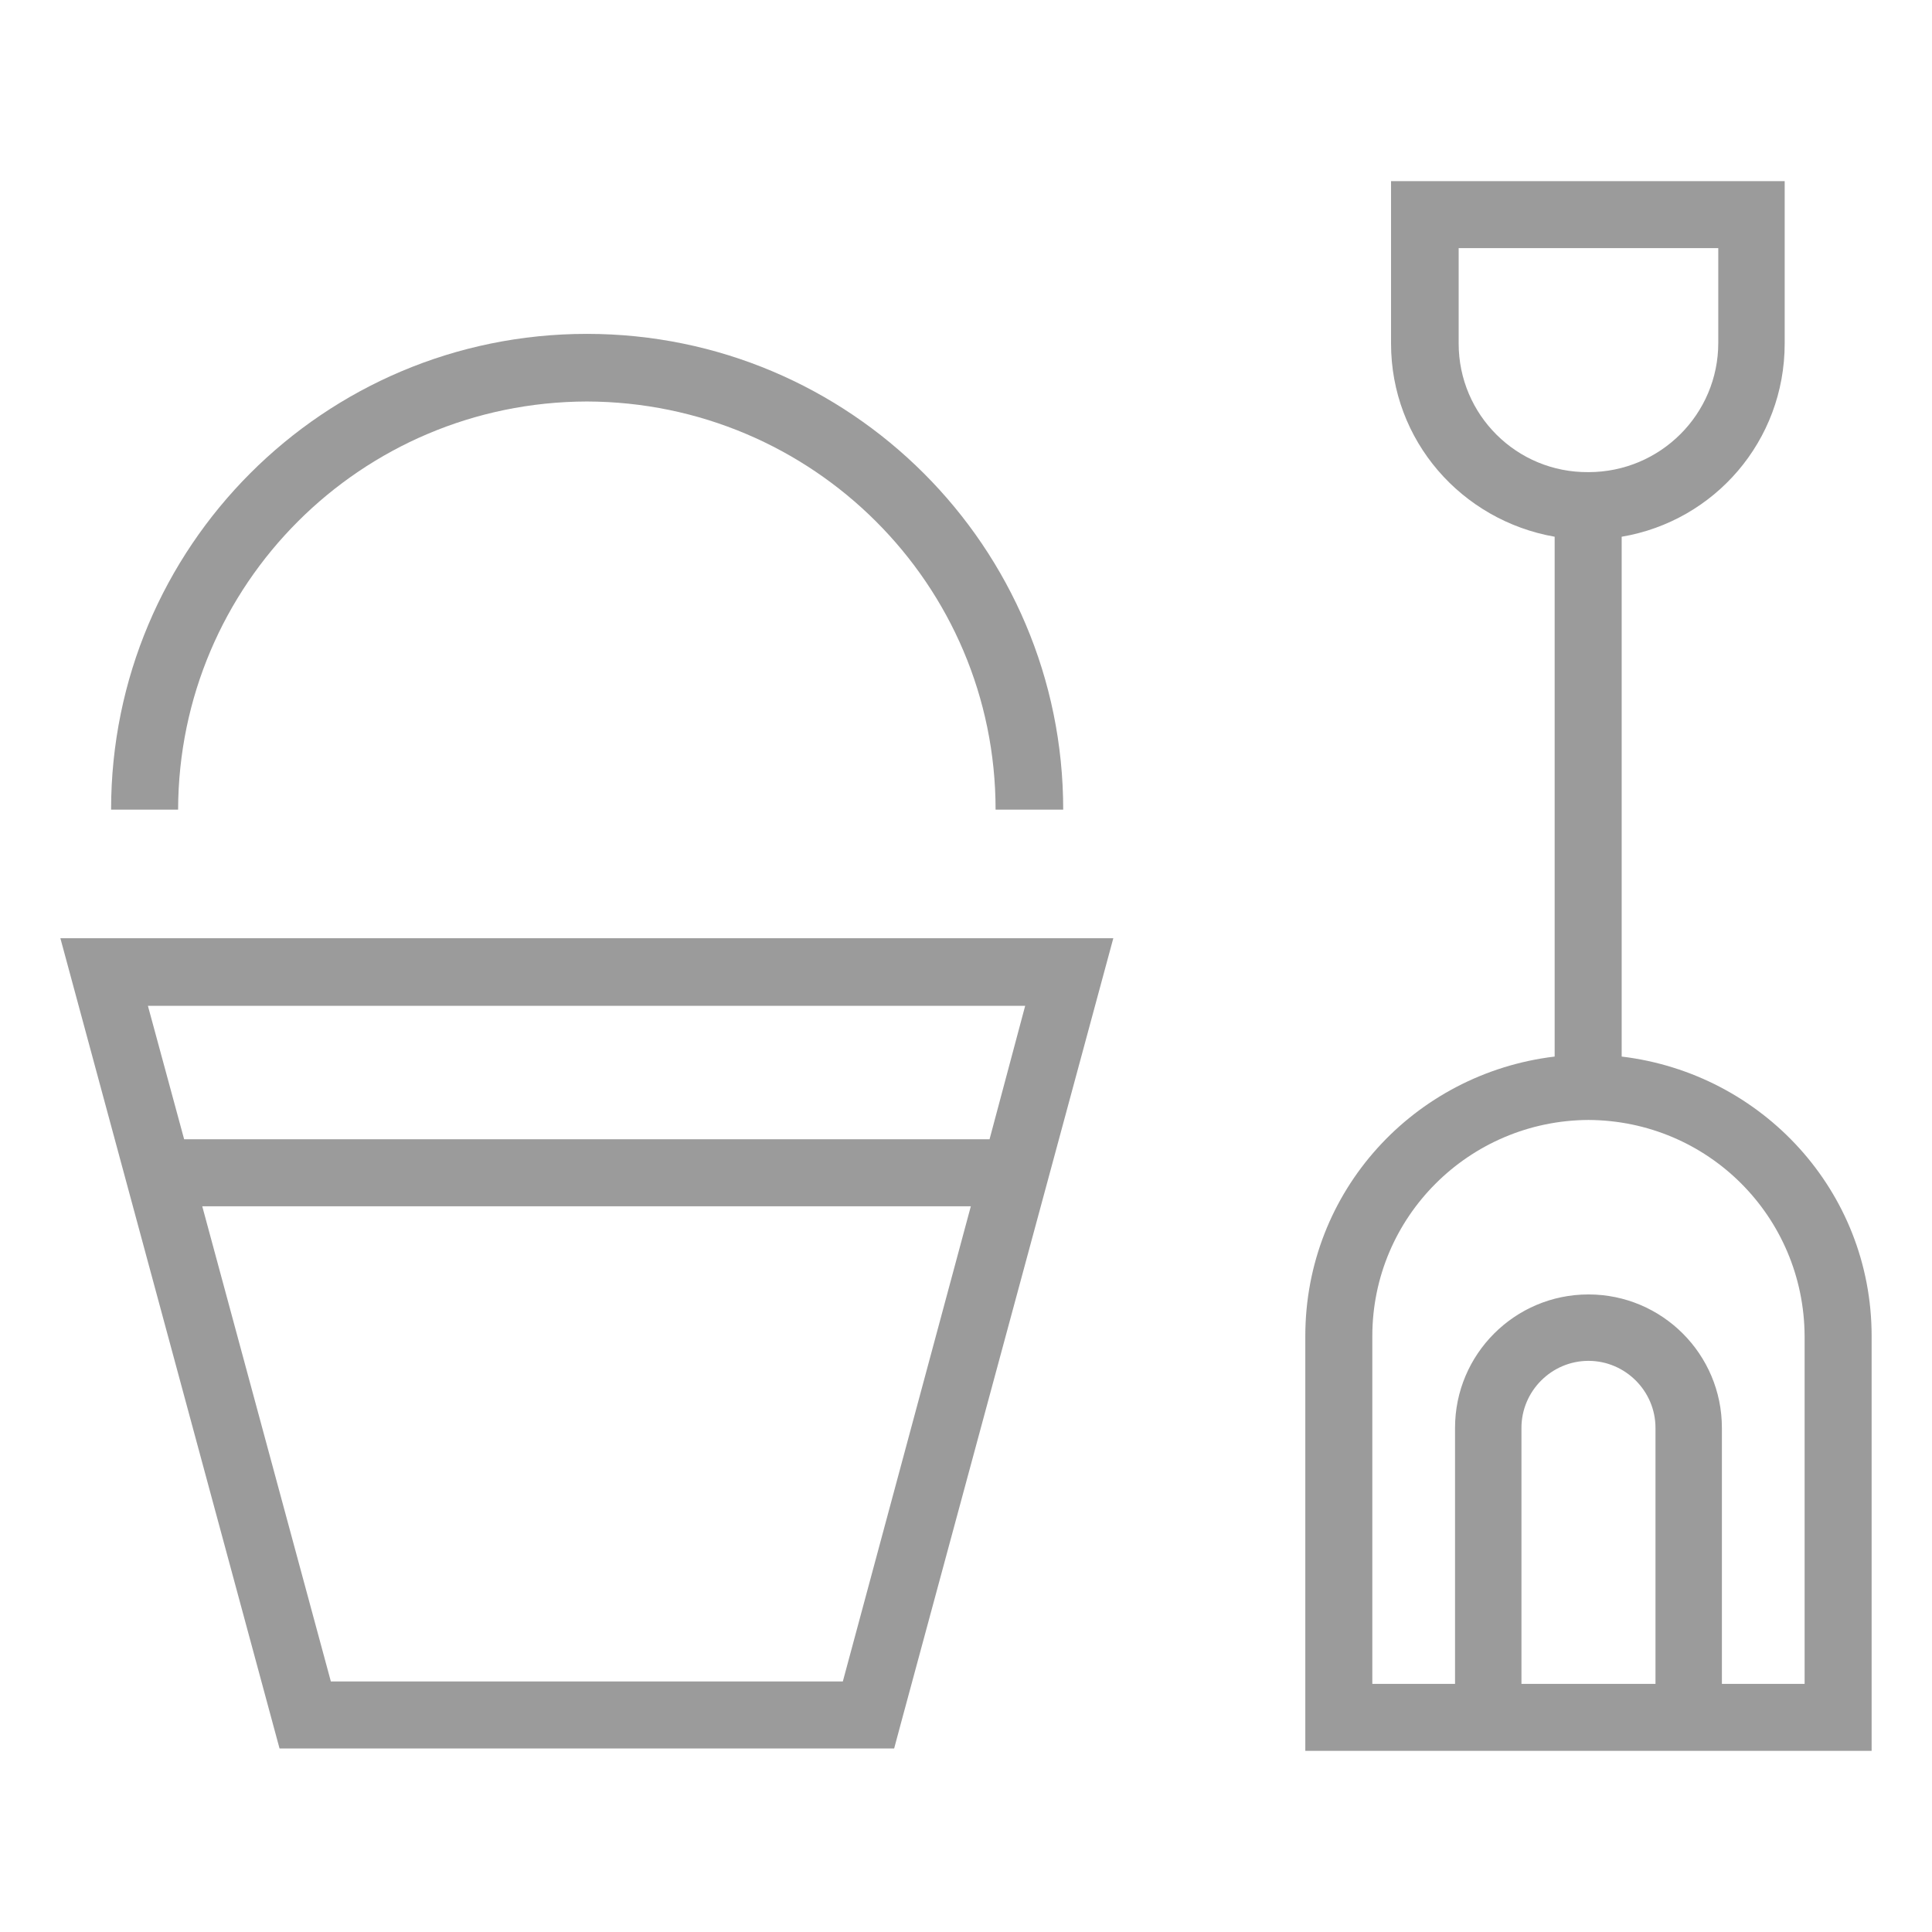 <?xml version="1.0" encoding="utf-8"?>
<!-- Generator: Adobe Illustrator 23.0.2, SVG Export Plug-In . SVG Version: 6.00 Build 0)  -->
<svg version="1.1" id="Layer_1" xmlns="http://www.w3.org/2000/svg" xmlns:xlink="http://www.w3.org/1999/xlink" x="0px" y="0px"
	 viewBox="0 0 32 32" style="enable-background:new 0 0 32 32;" xml:space="preserve">
<style type="text/css">
	.st0{fill:#9B9B9B;}
	.st1{display:none;}
	.st2{fill:url(#SVGID_1_);}
	.st3{fill:url(#SVGID_2_);}
	.st4{fill:url(#SVGID_3_);}
	.st5{fill:url(#SVGID_4_);}
	.st6{fill:url(#SVGID_5_);}
	.st7{fill:url(#SVGID_6_);}
	.st8{fill:url(#SVGID_7_);}
	.st9{fill:url(#SVGID_8_);}
	.st10{fill:url(#SVGID_9_);}
	.st11{fill:url(#SVGID_10_);}
	.st12{display:none;fill:none;stroke:#00FFFF;stroke-width:1.074;stroke-miterlimit:10;}
	.st13{fill:url(#SVGID_11_);}
	.st14{fill:#FF692F;}
	.st15{fill:#FF4960;}
	.st16{fill:#90EBFF;}
	.st17{fill:#42A3FF;}
	.st18{fill:#37D3CA;}
	.st19{fill:#99E9A1;}
	.st20{fill:url(#SVGID_12_);}
	.st21{fill:#FFB643;}
	.st22{fill:#FF8C4A;}
	.st23{fill:url(#SVGID_13_);}
	.st24{fill:url(#SVGID_14_);}
	.st25{fill:#16254F;}
	.st26{fill:url(#SVGID_15_);}
	.st27{fill:url(#SVGID_16_);}
</style>
<path class="st0" d="M9.72,6.65c3.74,0.01,6.77,3.03,6.77,6.76h1.12c0-4.35-3.53-7.88-7.89-7.88s-7.88,3.53-7.88,7.88h1.11
	C2.96,9.68,5.98,6.66,9.72,6.65z"/>
<path class="st0" d="M1,15.54l3.63,13.42h10.18l0.11-0.41l3.52-13.01H1z M13.96,27.85H5.48l-2.13-7.87h12.73L13.96,27.85z
	 M16.39,18.87H3.05l-0.6-2.21h14.53L16.39,18.87z"/>
<path class="st0" d="M26.86,17.5V8.89c1.54-0.26,2.7-1.59,2.7-3.2V3h-0.55h-5.97v2.69c0,1.61,1.17,2.93,2.71,3.2v8.61
	c-2.33,0.28-4.13,2.23-4.13,4.63V29h1.88v0h5.62v0H31v-6.87C31,19.73,29.19,17.78,26.86,17.5z M24.16,5.69V4.11l4.3,0v1.57
	c0,1.18-0.96,2.14-2.15,2.14C25.12,7.83,24.16,6.87,24.16,5.69z M27.42,27.89H25.2v-4.24c0-0.61,0.5-1.11,1.11-1.11
	s1.11,0.5,1.11,1.11V27.89z M29.89,27.89h-1.37v-4.24c0-1.22-0.99-2.21-2.21-2.21s-2.21,0.99-2.21,2.21v4.24h-1.37v-5.76
	c0-1.97,1.6-3.57,3.58-3.58c1.98,0.01,3.57,1.6,3.58,3.58V27.89z"/>
</svg>
